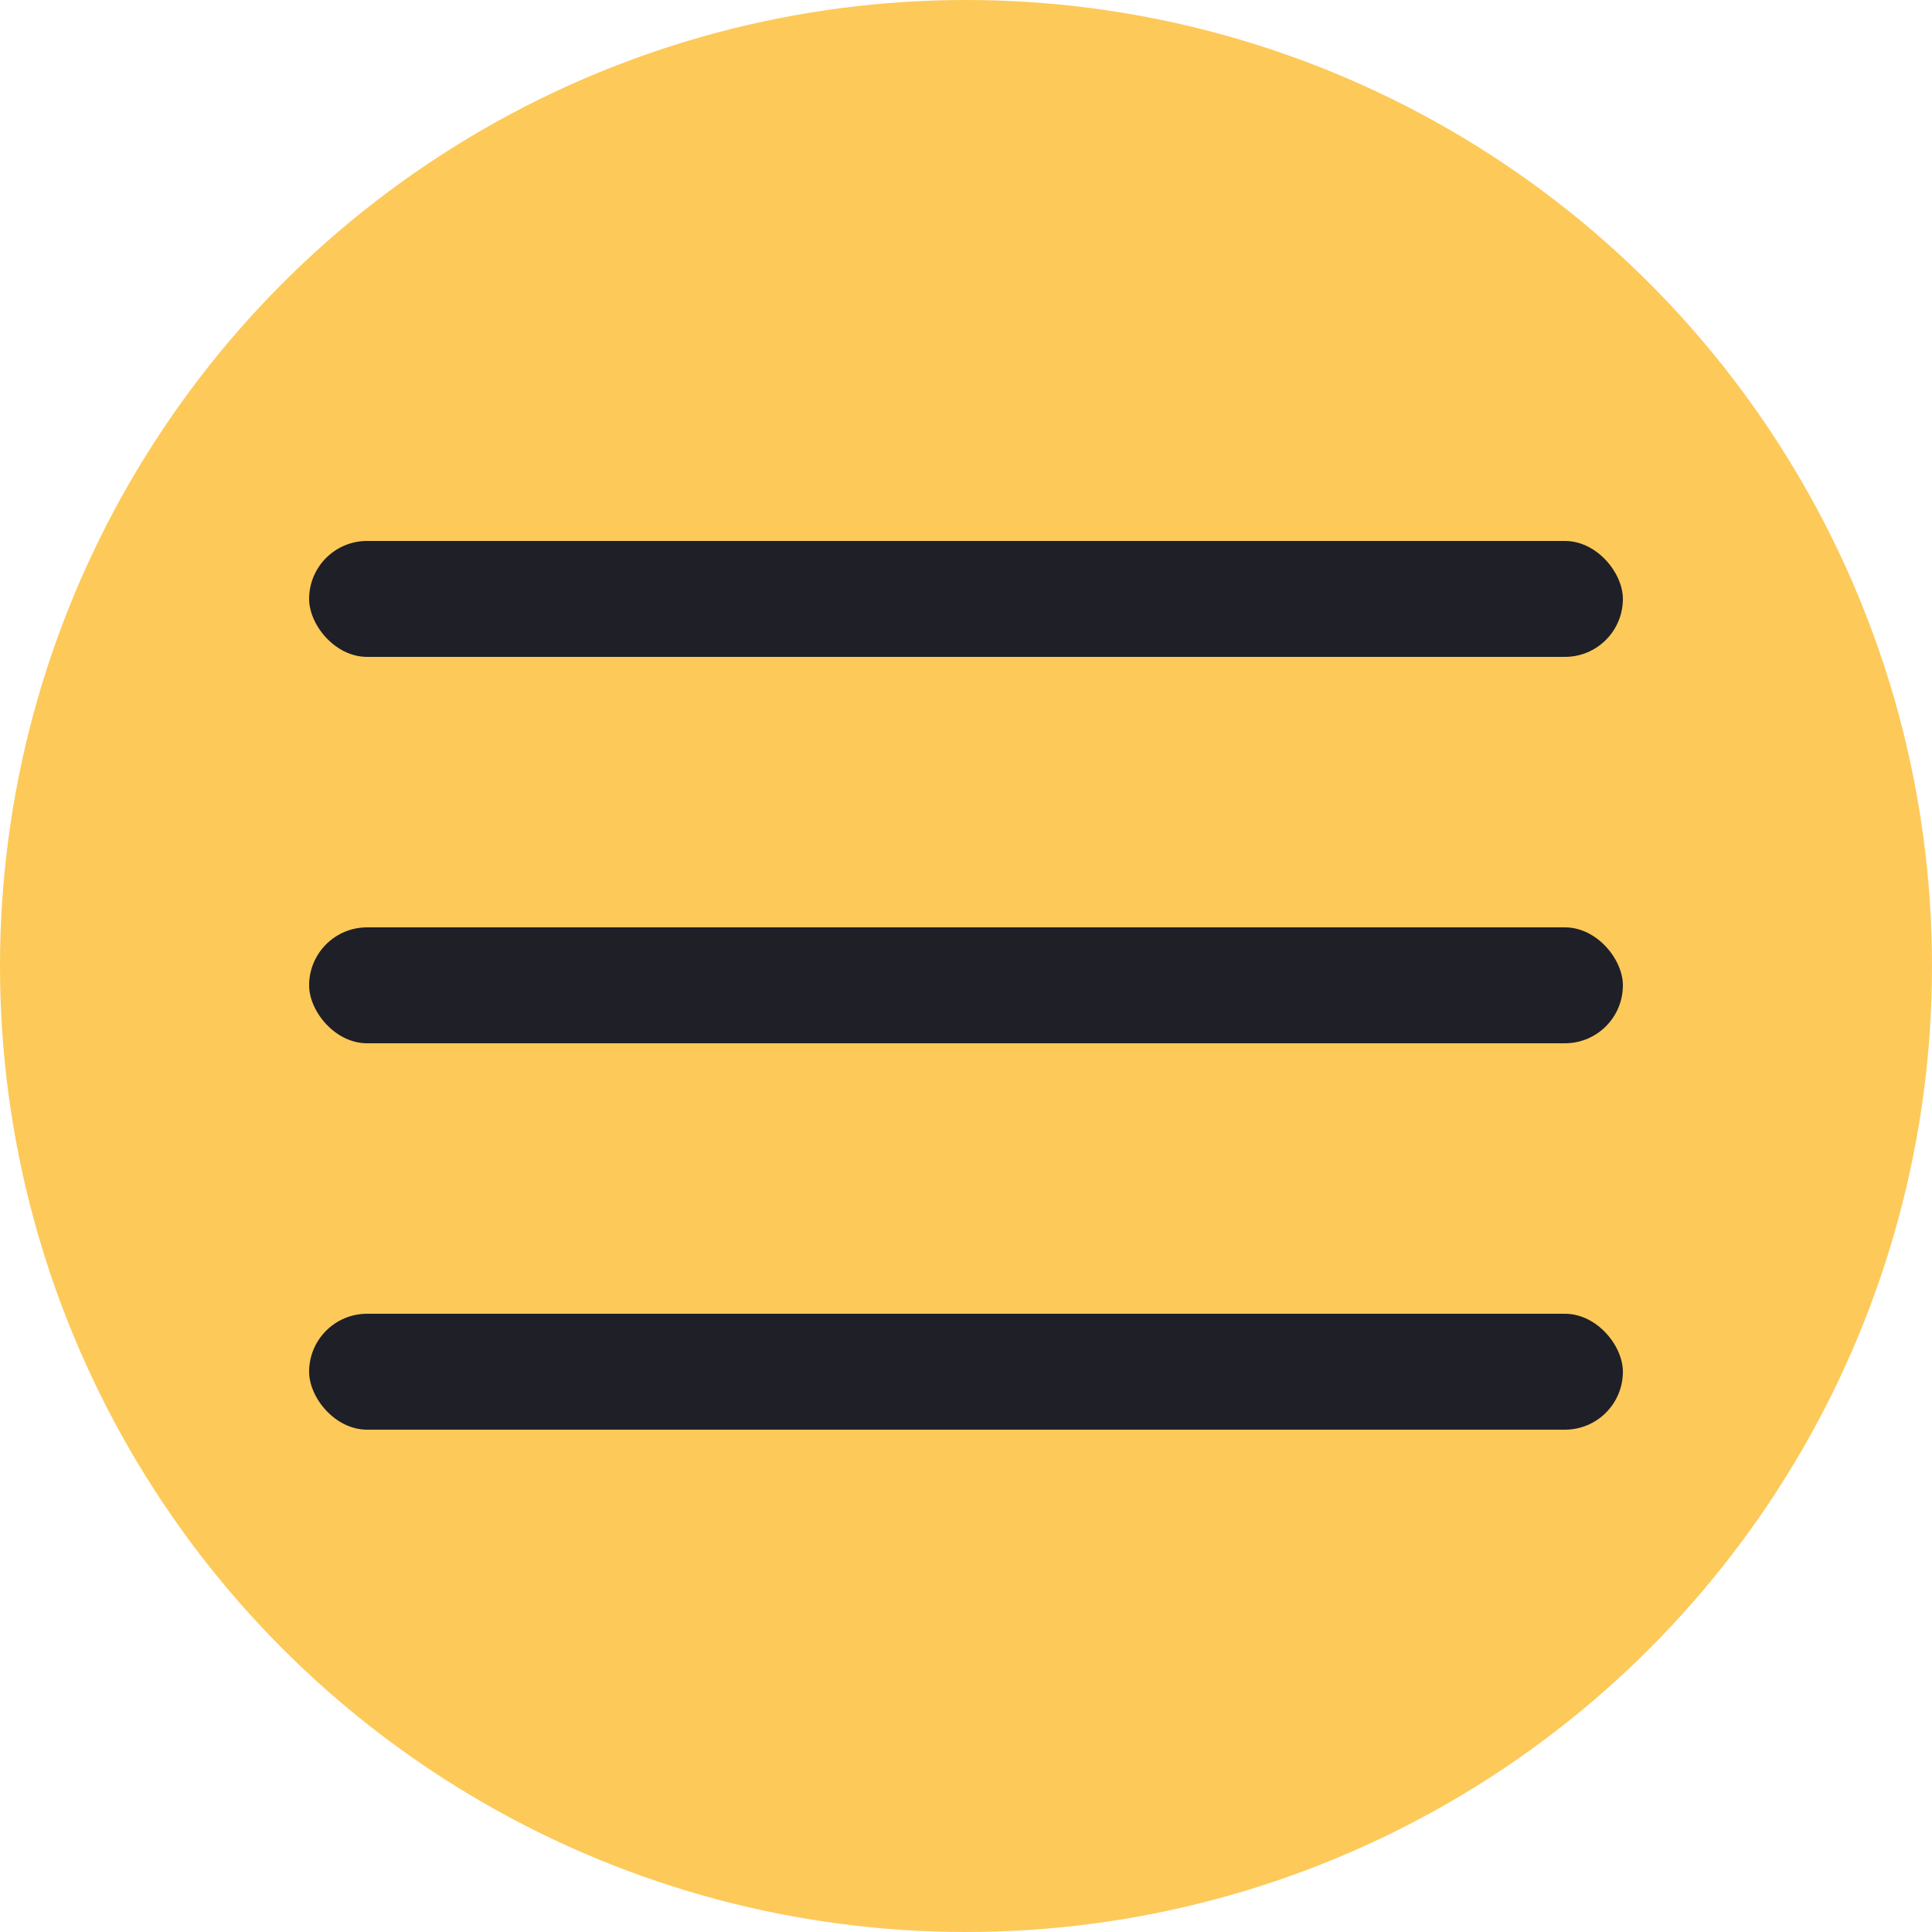 <?xml version="1.0" encoding="UTF-8"?> <svg xmlns="http://www.w3.org/2000/svg" width="50" height="50" viewBox="0 0 50 50" fill="none"><circle cx="25" cy="25" r="25" fill="#FDC959"></circle><rect x="8" y="14" width="34" height="3" rx="1.5" fill="#1F1F27"></rect><rect x="8" y="24" width="34" height="3" rx="1.5" fill="#1F1F27"></rect><rect x="8" y="34" width="34" height="3" rx="1.5" fill="#1F1F27"></rect></svg> 